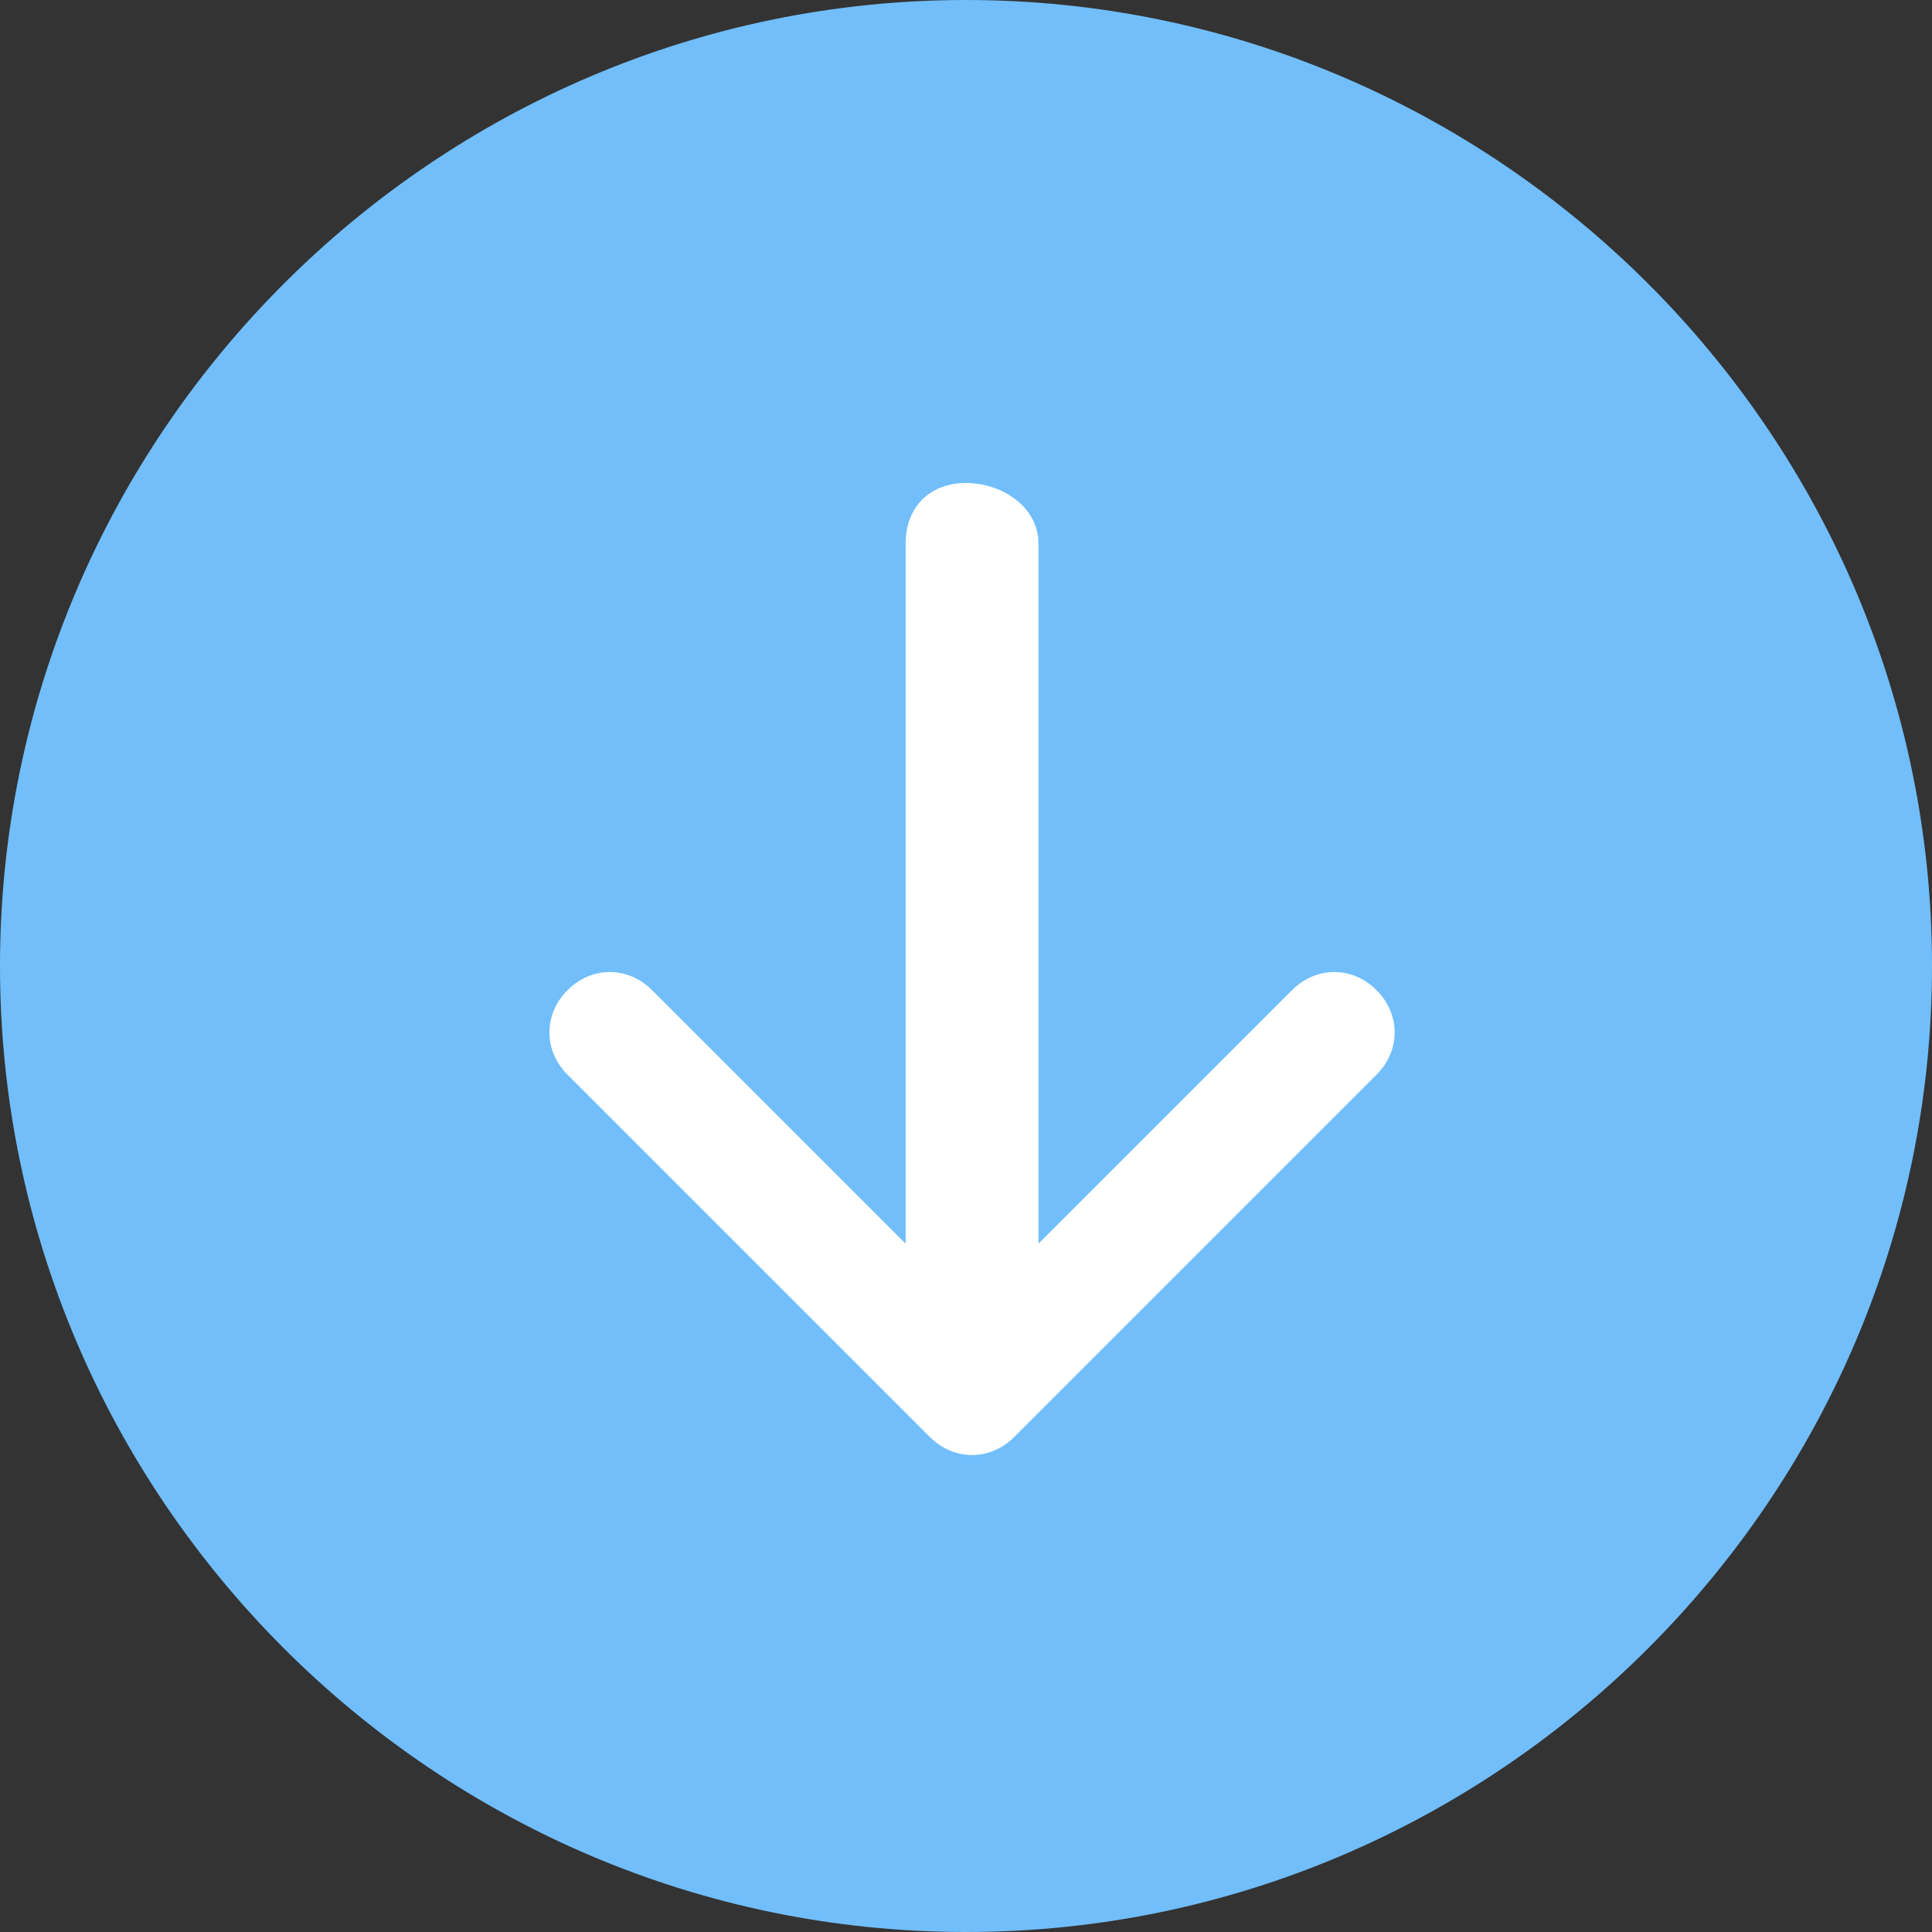 <?xml version="1.0" encoding="UTF-8"?> <svg xmlns="http://www.w3.org/2000/svg" id="_Слой_1" version="1.1" viewBox="0 0 16 16"><rect x="0" y="0" width="16" height="16" fill="#333333" stroke="none"/><defs><style> .st0 { fill: #fff; } .st1 { fill: #71befb; } </style></defs><rect class="st0" x="4" y="2.9" width="8" height="10.1"></rect><path class="st1" d="M16,8c0,4.4-3.6,8-8,8S0,12.4,0,8,3.6,0,8,0s8,3.6,8,8ZM8.6,4.5c0-.3-.3-.5-.6-.5s-.5.2-.5.5v5.8l-2.1-2.1c-.2-.2-.5-.2-.7,0s-.2.5,0,.7l3,3c.2.2.5.2.7,0l3-3c.2-.2.2-.5,0-.7s-.5-.2-.7,0l-2.1,2.1v-5.8h0Z"></path></svg> 